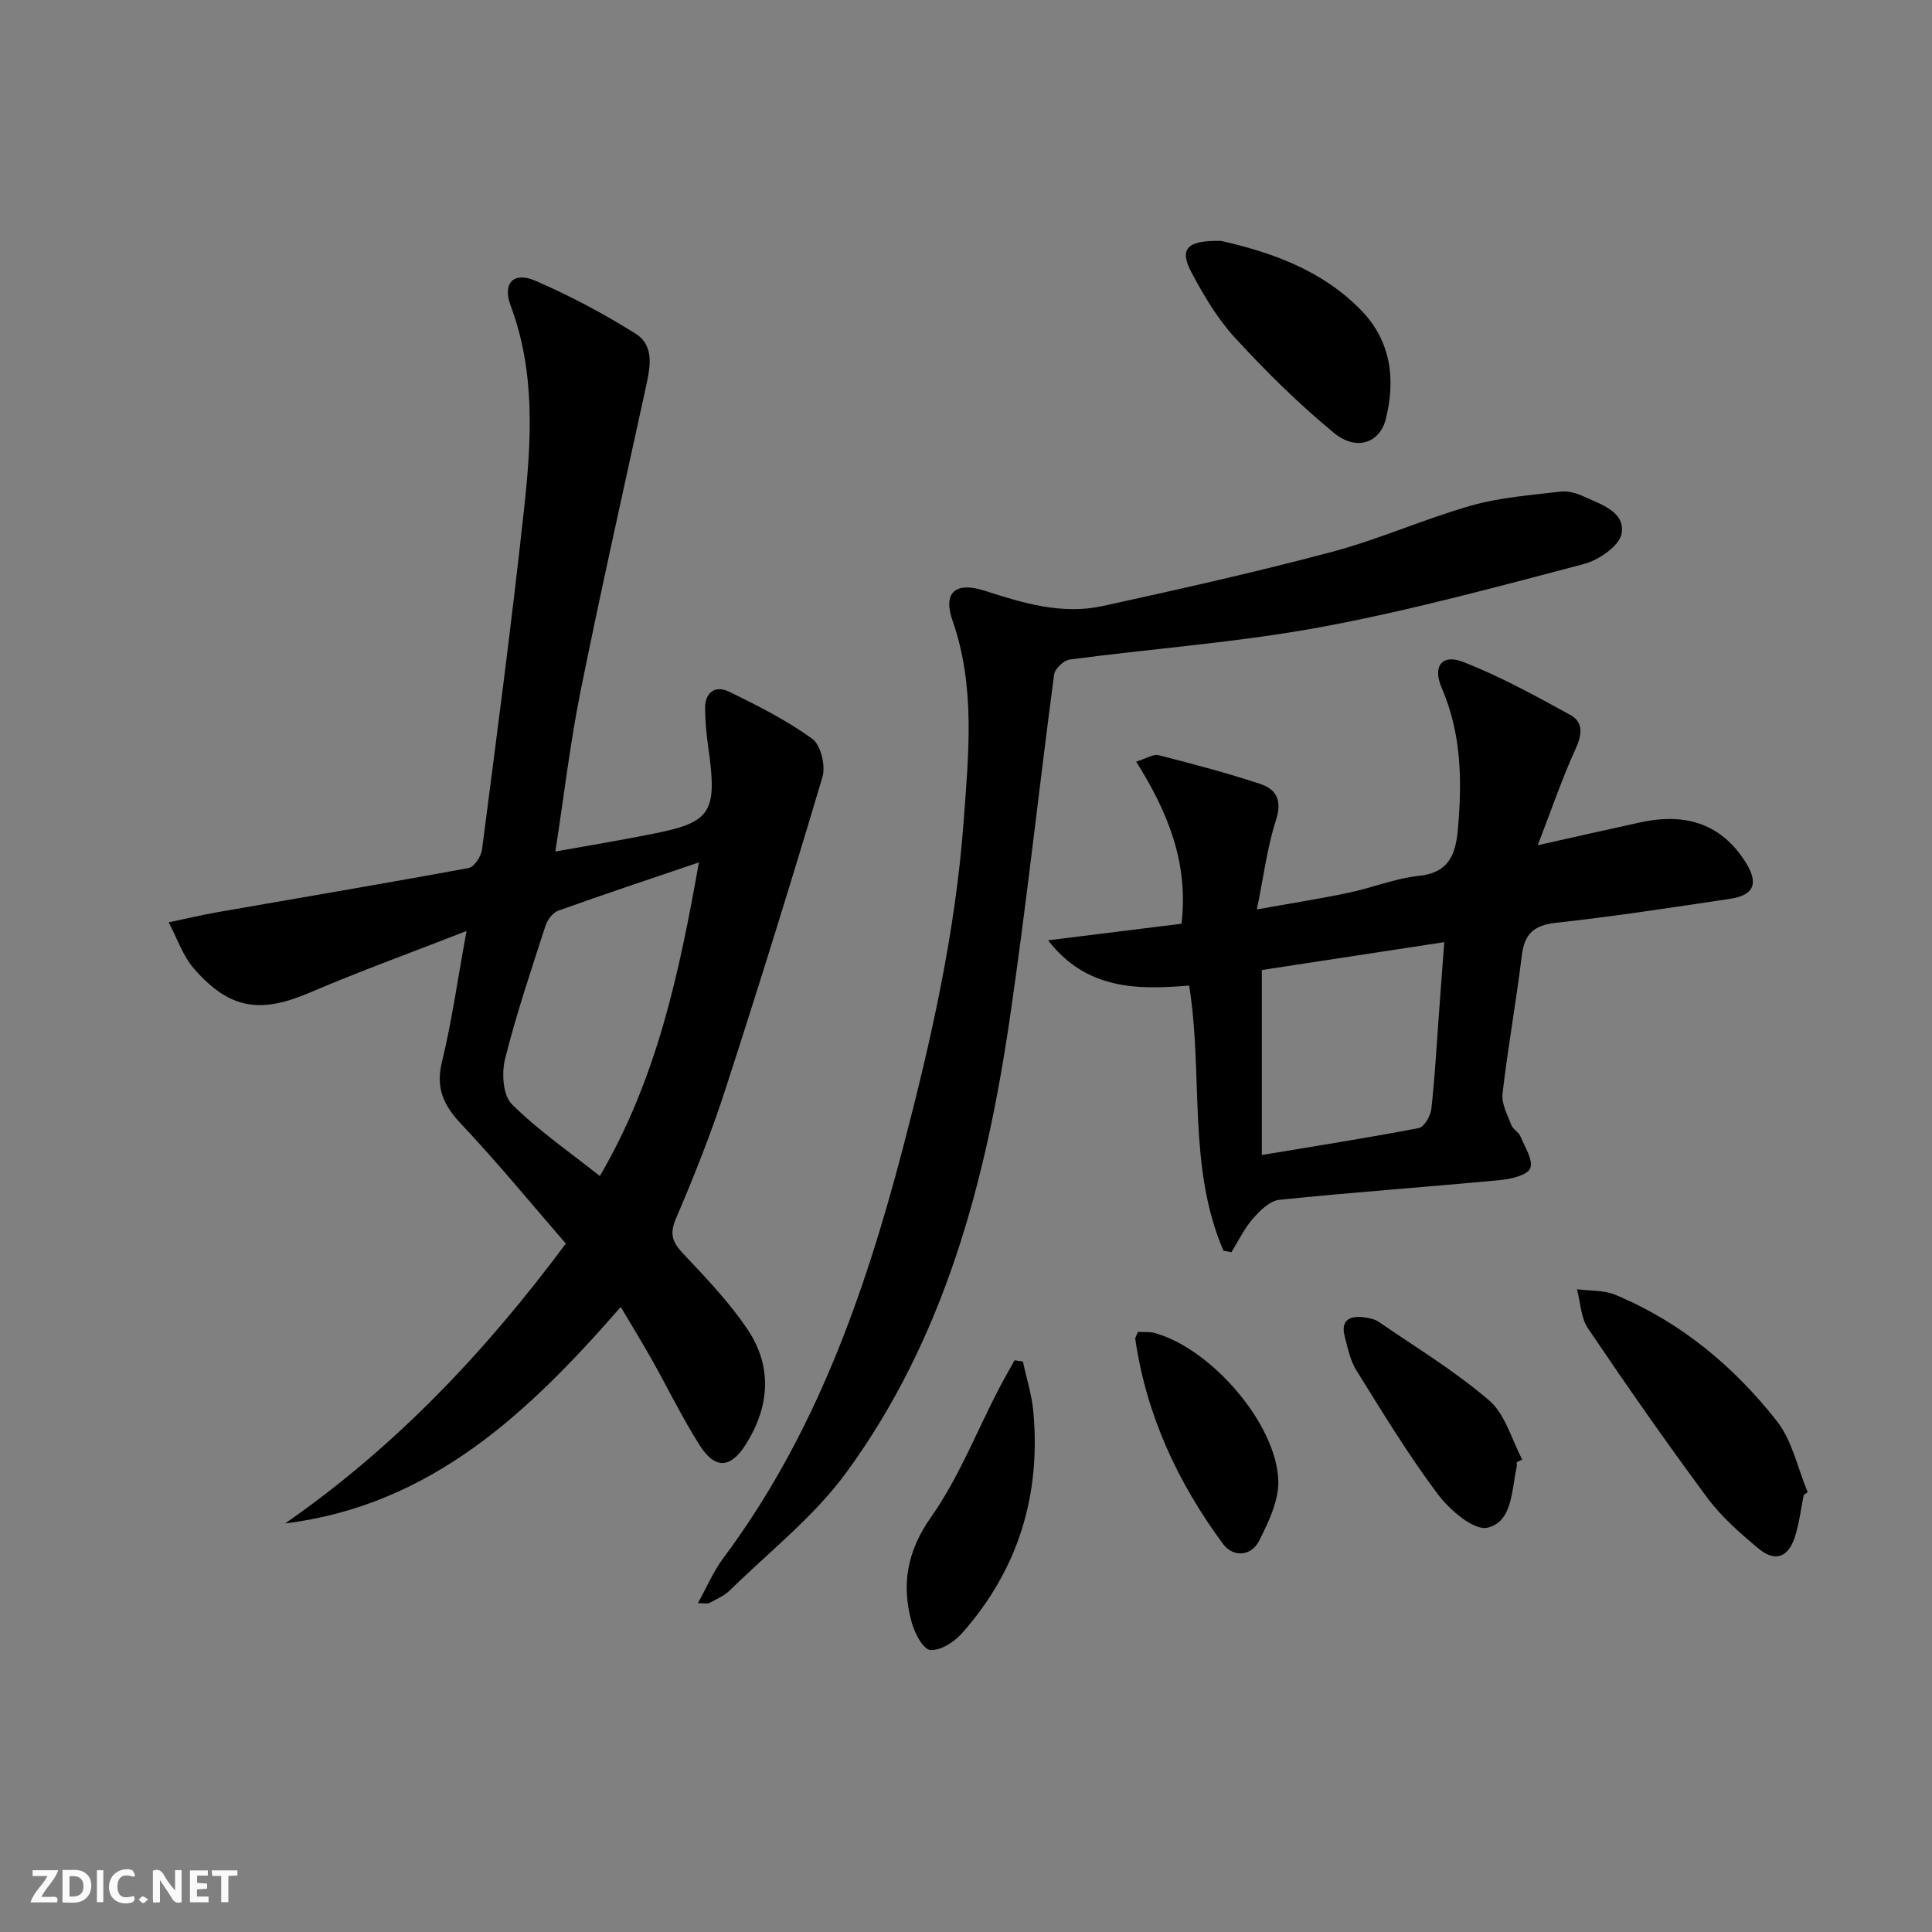 <svg enable-background="new 0 0 400 400" viewBox="0 0 400 400" xmlns="http://www.w3.org/2000/svg"><rect x="0" y="0" width="400" height="400" fill="#808080" stroke="none"/><g fill="#fbfafa"><path d="m37.59 393.81c-.92.31-1.52.05-2-.78-.7-1.2-1.52-2.34-2.47-3.78v4.59c-.55.03-.95.05-1.41.07-.03-.37-.06-.64-.06-.91 0-1.91 0-3.81 0-5.7 1.13-.41 1.77-.03 2.29.91.62 1.11 1.38 2.14 2.31 3.19v-4.2h1.35v6.61z"/><path d="m12.94 393.88v-6.75c1.9.19 3.93-.54 5.37 1.29.8 1.01.78 2.88.03 3.97-1.37 1.97-3.4 1.51-5.4 1.49m1.45-1.22c2.04.12 2.92-.58 2.89-2.21-.03-1.51-.98-2.19-2.89-2z"/><path d="m11.81 393.87h-5.49c.68-2.18 2.47-3.48 3.51-5.45h-3.08v-1.21h5.29c-.71 2.13-2.44 3.48-3.47 5.51.86 0 1.63.04 2.39-.01.79-.05 1.14.21.85 1.16"/><path d="m39.33 393.86v-6.61h3.7v1.07h-2.22v1.52c.68.04 1.34.09 2.07.13v1.07c-.72.05-1.38.09-2.1.14v1.48h2.4v1.19h-3.85z"/><path d="m27.71 388.56c-1.15-.3-2.46-.61-3.1.64-.37.73-.41 1.93-.06 2.67.63 1.35 1.99.93 3.17.68.35.94-.01 1.32-.93 1.46-1.62.25-3.05-.27-3.76-1.48-.73-1.25-.6-3.03.31-4.17.88-1.11 2.71-1.7 4-1.16.32.13.44.74.65 1.12-.1.08-.19.16-.28.24"/><path d="m49.15 387.24v1.07c-.59.02-1.17.05-1.87.08v5.44h-1.48v-5.44h-1.85c-.05-.4-.08-.73-.13-1.15z"/><path d="m20.06 387.21h1.33v6.62h-1.33z"/><path d="m30.68 393.25c-.49.38-.8.79-1.05.76-.32-.05-.6-.45-.9-.7.26-.24.51-.64.8-.67.29-.04.62.3 1.15.61"/></g><path d="m96.59 192.75c-11.74 4.59-22.19 8.36-32.38 12.73-10.22 4.39-16.59 3.57-23.99-4.86-2.37-2.69-3.57-6.41-5.3-9.66 3.4-.71 6.79-1.52 10.21-2.12 17.3-3.03 34.62-5.93 51.89-9.13 1.16-.21 2.6-2.42 2.78-3.84 3.03-23.38 6.12-46.76 8.67-70.2 1.55-14.2 2.45-28.48-2.74-42.37-1.74-4.67.57-7.14 5.12-5.17 7.13 3.09 14.06 6.77 20.65 10.89 4.18 2.61 3.07 7.24 2.16 11.42-4.55 20.87-9.24 41.71-13.46 62.65-2.15 10.68-3.41 21.55-5.22 33.21 7.37-1.33 14.16-2.44 20.9-3.81 11.45-2.34 12.66-4.5 10.74-17.92-.38-2.62-.61-5.28-.64-7.92-.03-3.35 2.15-4.81 4.93-3.46 5.95 2.89 11.93 5.92 17.26 9.77 1.76 1.27 2.8 5.57 2.12 7.87-6.46 21.76-13.2 43.44-20.21 65.03-2.92 8.98-6.43 17.79-10.15 26.47-1.4 3.28-.64 4.95 1.58 7.3 4.67 4.94 9.42 9.93 13.21 15.53 5.26 7.77 4.64 16.07-.34 23.94-3.13 4.94-6.33 5.13-9.51.14-3.65-5.74-6.63-11.9-9.97-17.84-1.95-3.46-4.04-6.84-6.38-10.81-19.01 21.79-39.17 41.06-69.49 44.82 22.69-15.74 41.36-35.4 58.12-57.94-7.21-8.31-14.15-16.79-21.65-24.74-3.66-3.88-5.33-7.42-4-12.87 2.04-8.35 3.22-16.89 5.09-27.11zm48.11-14.2c-10.39 3.53-19.8 6.65-29.13 10-1.13.41-2.24 1.91-2.64 3.14-2.95 9.13-6.03 18.24-8.36 27.53-.73 2.92-.45 7.54 1.38 9.37 5.43 5.42 11.87 9.83 18.24 14.9 11.78-20.15 16.4-41.76 20.51-64.94z" fill="#000001"/><path d="m253.31 258.96c-7.5-17.39-4.14-36.38-7.11-54.91-10.62.88-21.23.95-29.21-9.37 9.57-1.19 18.62-2.31 27.63-3.43 1.48-12.6-2.79-23.06-9.39-33.56 2.07-.63 3.53-1.62 4.67-1.33 7.06 1.79 14.11 3.67 21.03 5.95 3.37 1.11 4.55 3.45 3.25 7.48-1.81 5.6-2.53 11.54-3.96 18.5 7.16-1.29 13.12-2.22 19.02-3.46 4.87-1.02 9.6-2.97 14.5-3.49 6.56-.69 7.69-4.78 8.14-10.08.84-9.86.65-19.51-3.39-28.84-1.95-4.5.06-7.1 4.49-5.36 7.65 3 14.93 7 22.15 10.97 2.68 1.47 2.46 4.01 1.11 6.95-2.81 6.14-4.99 12.57-7.87 20.02 7.88-1.76 14.56-3.29 21.26-4.74 9.75-2.11 16.89.59 21.71 8.15 2.82 4.42 1.89 6.93-3.14 7.68-11.99 1.79-23.98 3.64-36.02 4.96-4.62.5-6.56 2.29-7.11 6.8-1.16 9.55-2.89 19.03-3.99 28.59-.24 2.07 1.03 4.38 1.83 6.49.33.88 1.49 1.43 1.86 2.31.92 2.21 2.71 4.95 2.04 6.64-.57 1.45-4.03 2.24-6.3 2.45-15.21 1.44-30.46 2.51-45.66 4.08-1.96.2-4.02 2.26-5.48 3.93-1.78 2.04-2.97 4.58-4.41 6.91-.55-.12-1.1-.21-1.65-.29zm45.71-63.9c-13.06 2-25.43 3.89-37.77 5.77v38.3c11.06-1.84 21.82-3.53 32.5-5.58 1.12-.21 2.44-2.54 2.6-4 .74-6.6 1.09-13.23 1.58-19.86.35-4.73.7-9.47 1.09-14.63z" fill="#000001"/><path d="m144.49 331.92c1.88-3.38 3.2-6.56 5.19-9.23 18.99-25.4 29.27-54.56 37.21-84.81 5.86-22.34 10.94-44.84 12.63-67.91 1.01-13.83 2.47-27.81-2.3-41.45-2.02-5.78.48-8.22 6.77-6.18 8.01 2.6 15.99 4.96 24.37 3.12 15.86-3.48 31.72-7.02 47.4-11.2 9.76-2.6 19.09-6.81 28.82-9.58 5.97-1.7 12.31-2.15 18.51-2.9 1.55-.19 3.34.33 4.8 1.01 3.57 1.65 8.63 3.16 7.85 7.68-.44 2.54-4.75 5.5-7.83 6.31-18.11 4.76-36.24 9.7-54.64 13.09-17.09 3.15-34.54 4.39-51.8 6.68-1.23.16-3.07 1.91-3.23 3.11-3.17 23.85-5.73 47.79-9.23 71.59-4.93 33.46-13.5 65.89-33.83 93.67-6.68 9.13-15.95 16.37-24.12 24.39-1.15 1.13-2.78 1.8-4.24 2.59-.38.18-.93.02-2.33.02z" fill="#000001"/><path d="m373.44 309.51c-.59 2.91-.92 5.9-1.83 8.7-1.39 4.29-4.11 5.25-7.54 2.39-3.81-3.18-7.67-6.55-10.6-10.51-8.51-11.49-16.7-23.22-24.7-35.07-1.49-2.21-1.55-5.38-2.27-8.1 2.66.36 5.55.16 7.95 1.16 13.51 5.63 24.51 14.79 33.43 26.14 3.19 4.07 4.31 9.77 6.38 14.72-.28.19-.55.38-.82.57z" fill="#000001"/><path d="m252.77 49.87c9.81 2.21 20.88 5.83 29.24 14.58 5.95 6.23 6.99 14.14 4.89 22.36-1.25 4.89-6.07 6.64-10.7 2.83-7.28-5.98-14.04-12.68-20.43-19.62-3.66-3.97-6.54-8.81-9.09-13.62s-1.06-6.67 6.09-6.53z" fill="#000001"/><path d="m211.78 281.89c.74 3.45 1.84 6.86 2.16 10.35 1.59 17.39-3.17 32.86-14.82 45.96-1.59 1.79-4.44 3.59-6.53 3.41-1.46-.13-3.21-3.47-3.82-5.66-2.19-7.88-.99-14.79 4.05-21.94 5.65-8.02 9.31-17.45 13.87-26.25 1.07-2.07 2.24-4.09 3.37-6.13.57.08 1.14.17 1.72.26z" fill="#000001"/><path d="m314.02 302.74c0 .33.06.68-.01.99-1.05 4.78-.88 11.38-6.04 12.56-2.83.65-7.85-3.68-10.3-6.95-6.13-8.17-11.45-16.96-16.86-25.64-1.27-2.04-1.77-4.61-2.4-7-.84-3.18.83-4.32 3.76-3.99 1.12.13 2.38.35 3.28.97 7.74 5.31 15.84 10.21 22.91 16.31 3.31 2.85 4.6 8.05 6.8 12.18-.38.19-.76.38-1.14.57z" fill="#000001"/><path d="m235.6 275.75c1.27.08 2.46-.05 3.53.25 11.59 3.22 25.11 18.71 25.53 30.49.15 4.13-2.01 8.59-3.95 12.48-1.66 3.32-5.44 3.47-7.5.68-9.36-12.67-15.88-26.67-18.16-42.42-.05-.28.2-.6.55-1.48z" fill="#000001"/></svg>
